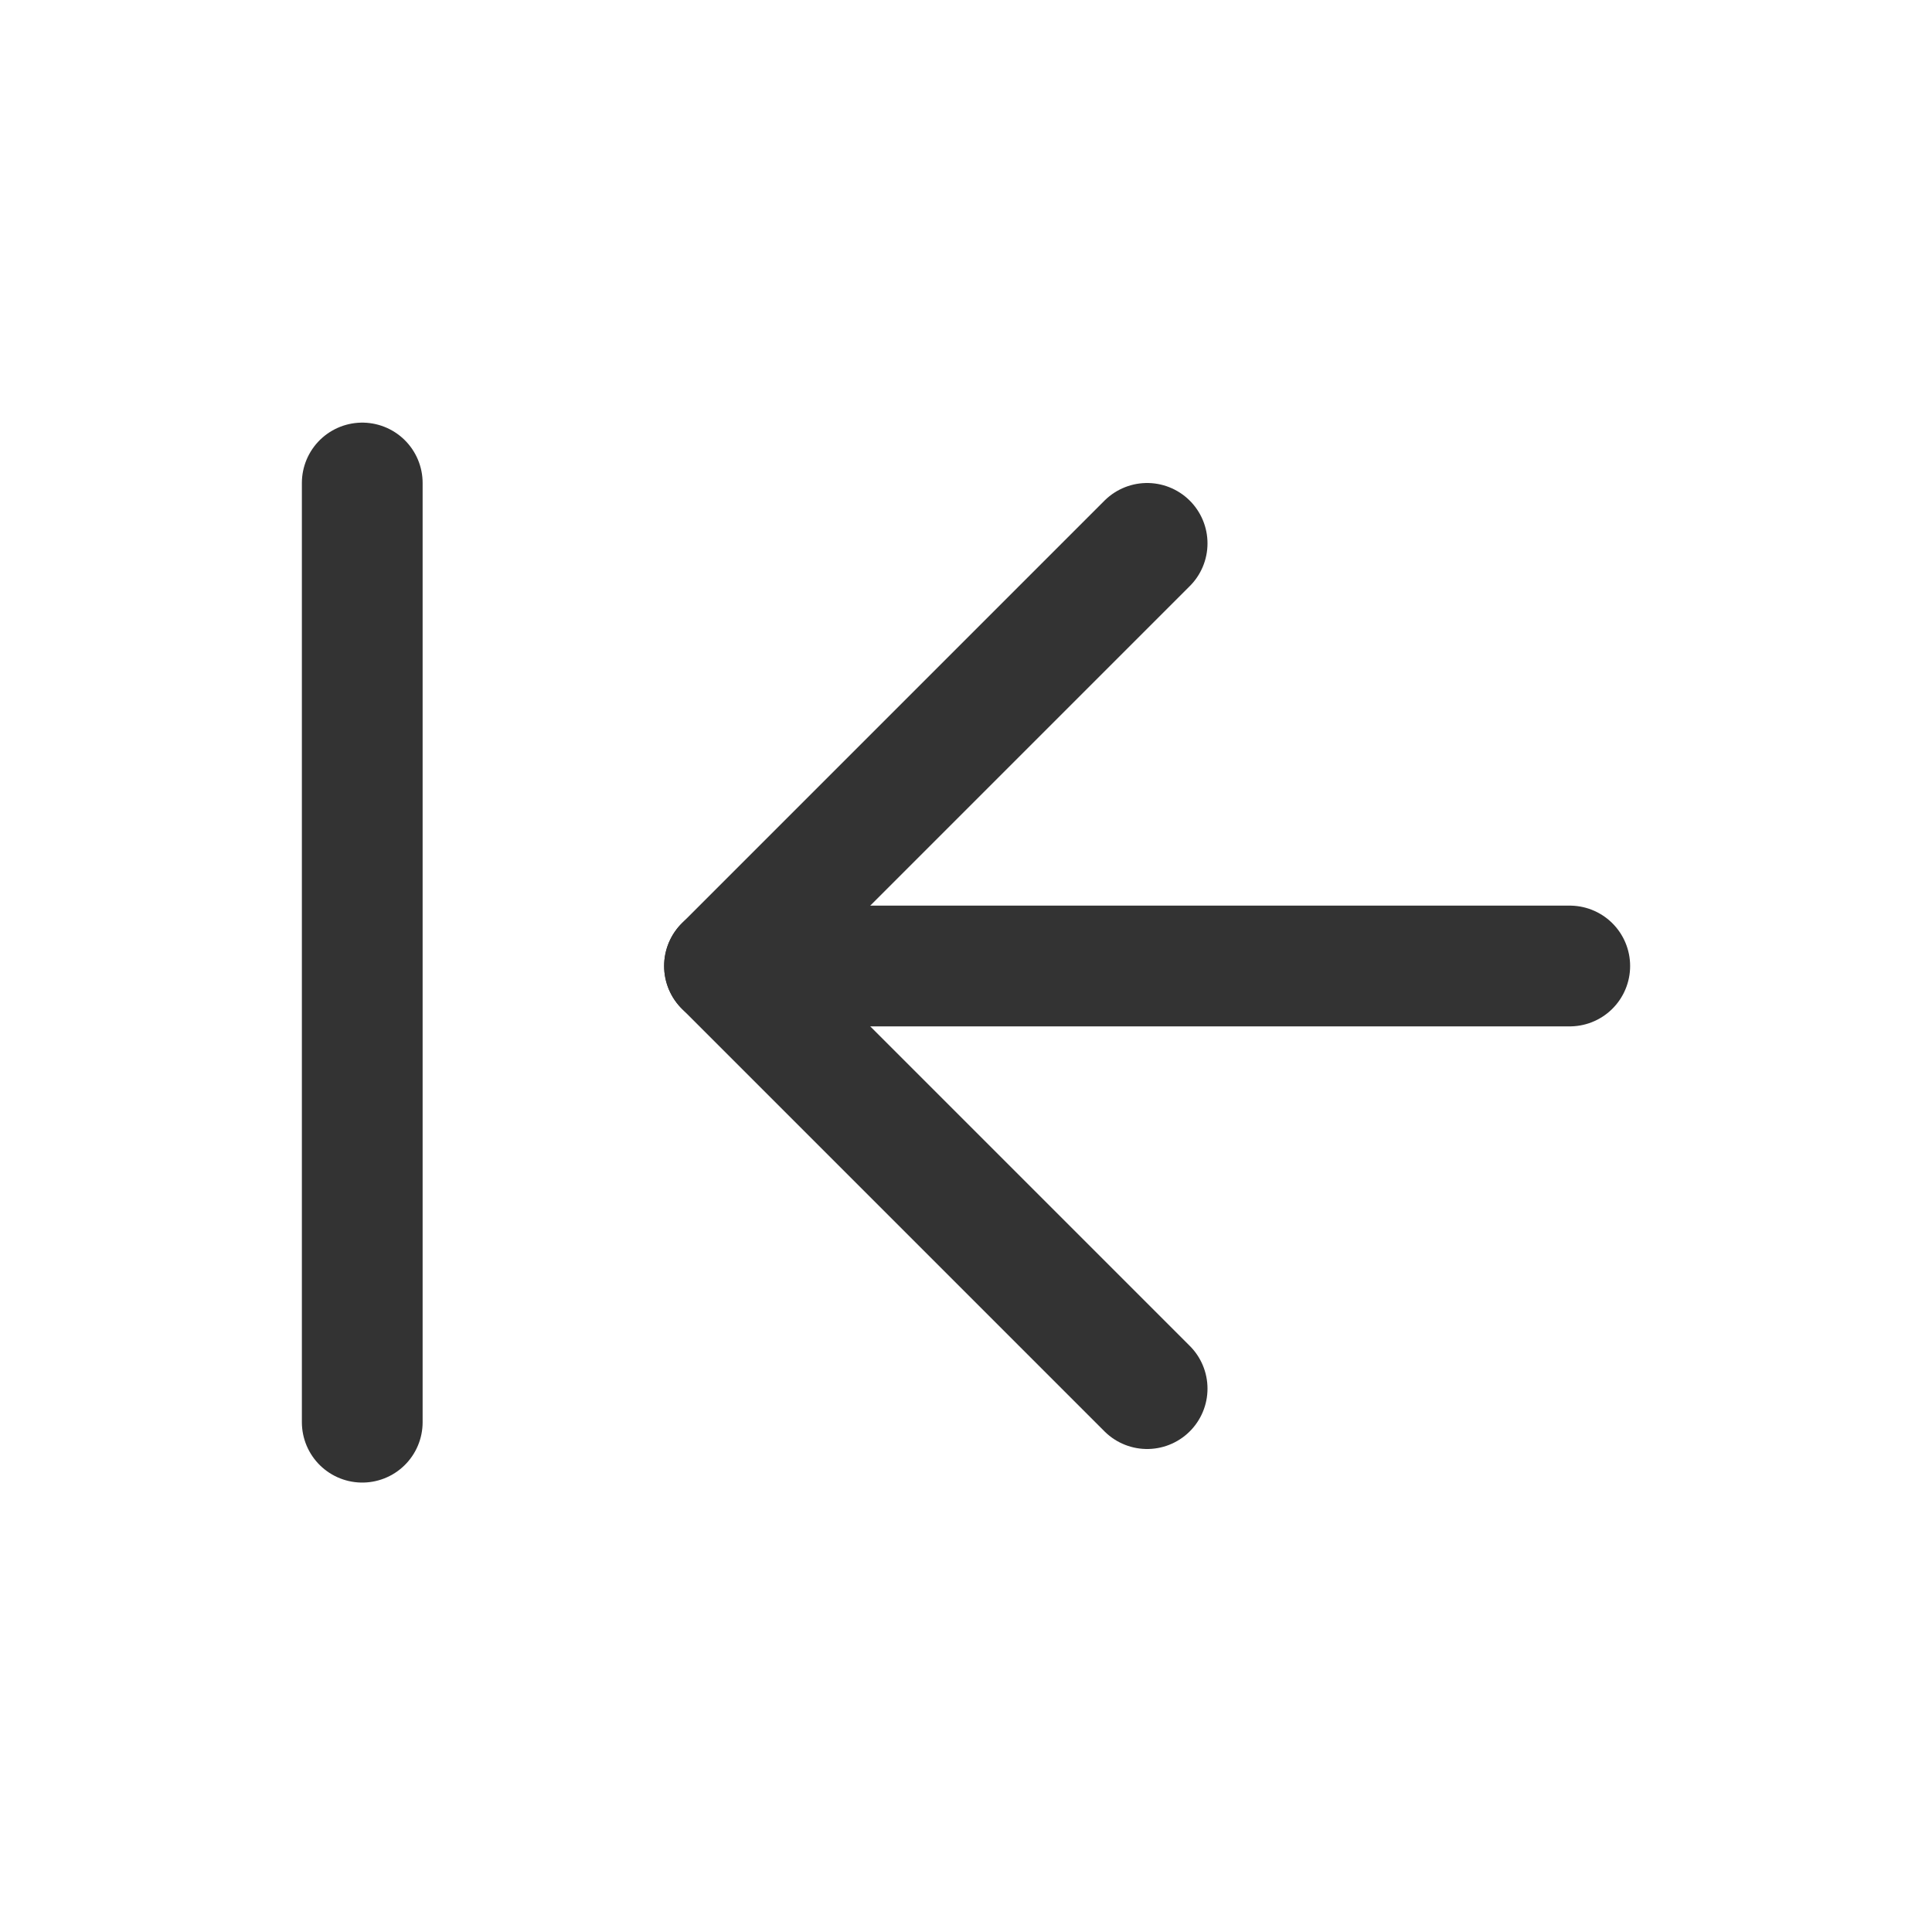 <svg width="16" height="16" viewBox="0 0 16 16" fill="none" xmlns="http://www.w3.org/2000/svg">
<path d="M3 11.778L3 4" stroke="#333333" stroke-linecap="round" stroke-linejoin="round"/>
<path d="M9.5 4.5L6 8L9.5 11.5" stroke="#333333" stroke-linecap="round" stroke-linejoin="round"/>
<path d="M6 8L13 8" stroke="#333333" stroke-linecap="round" stroke-linejoin="round"/>
</svg>
